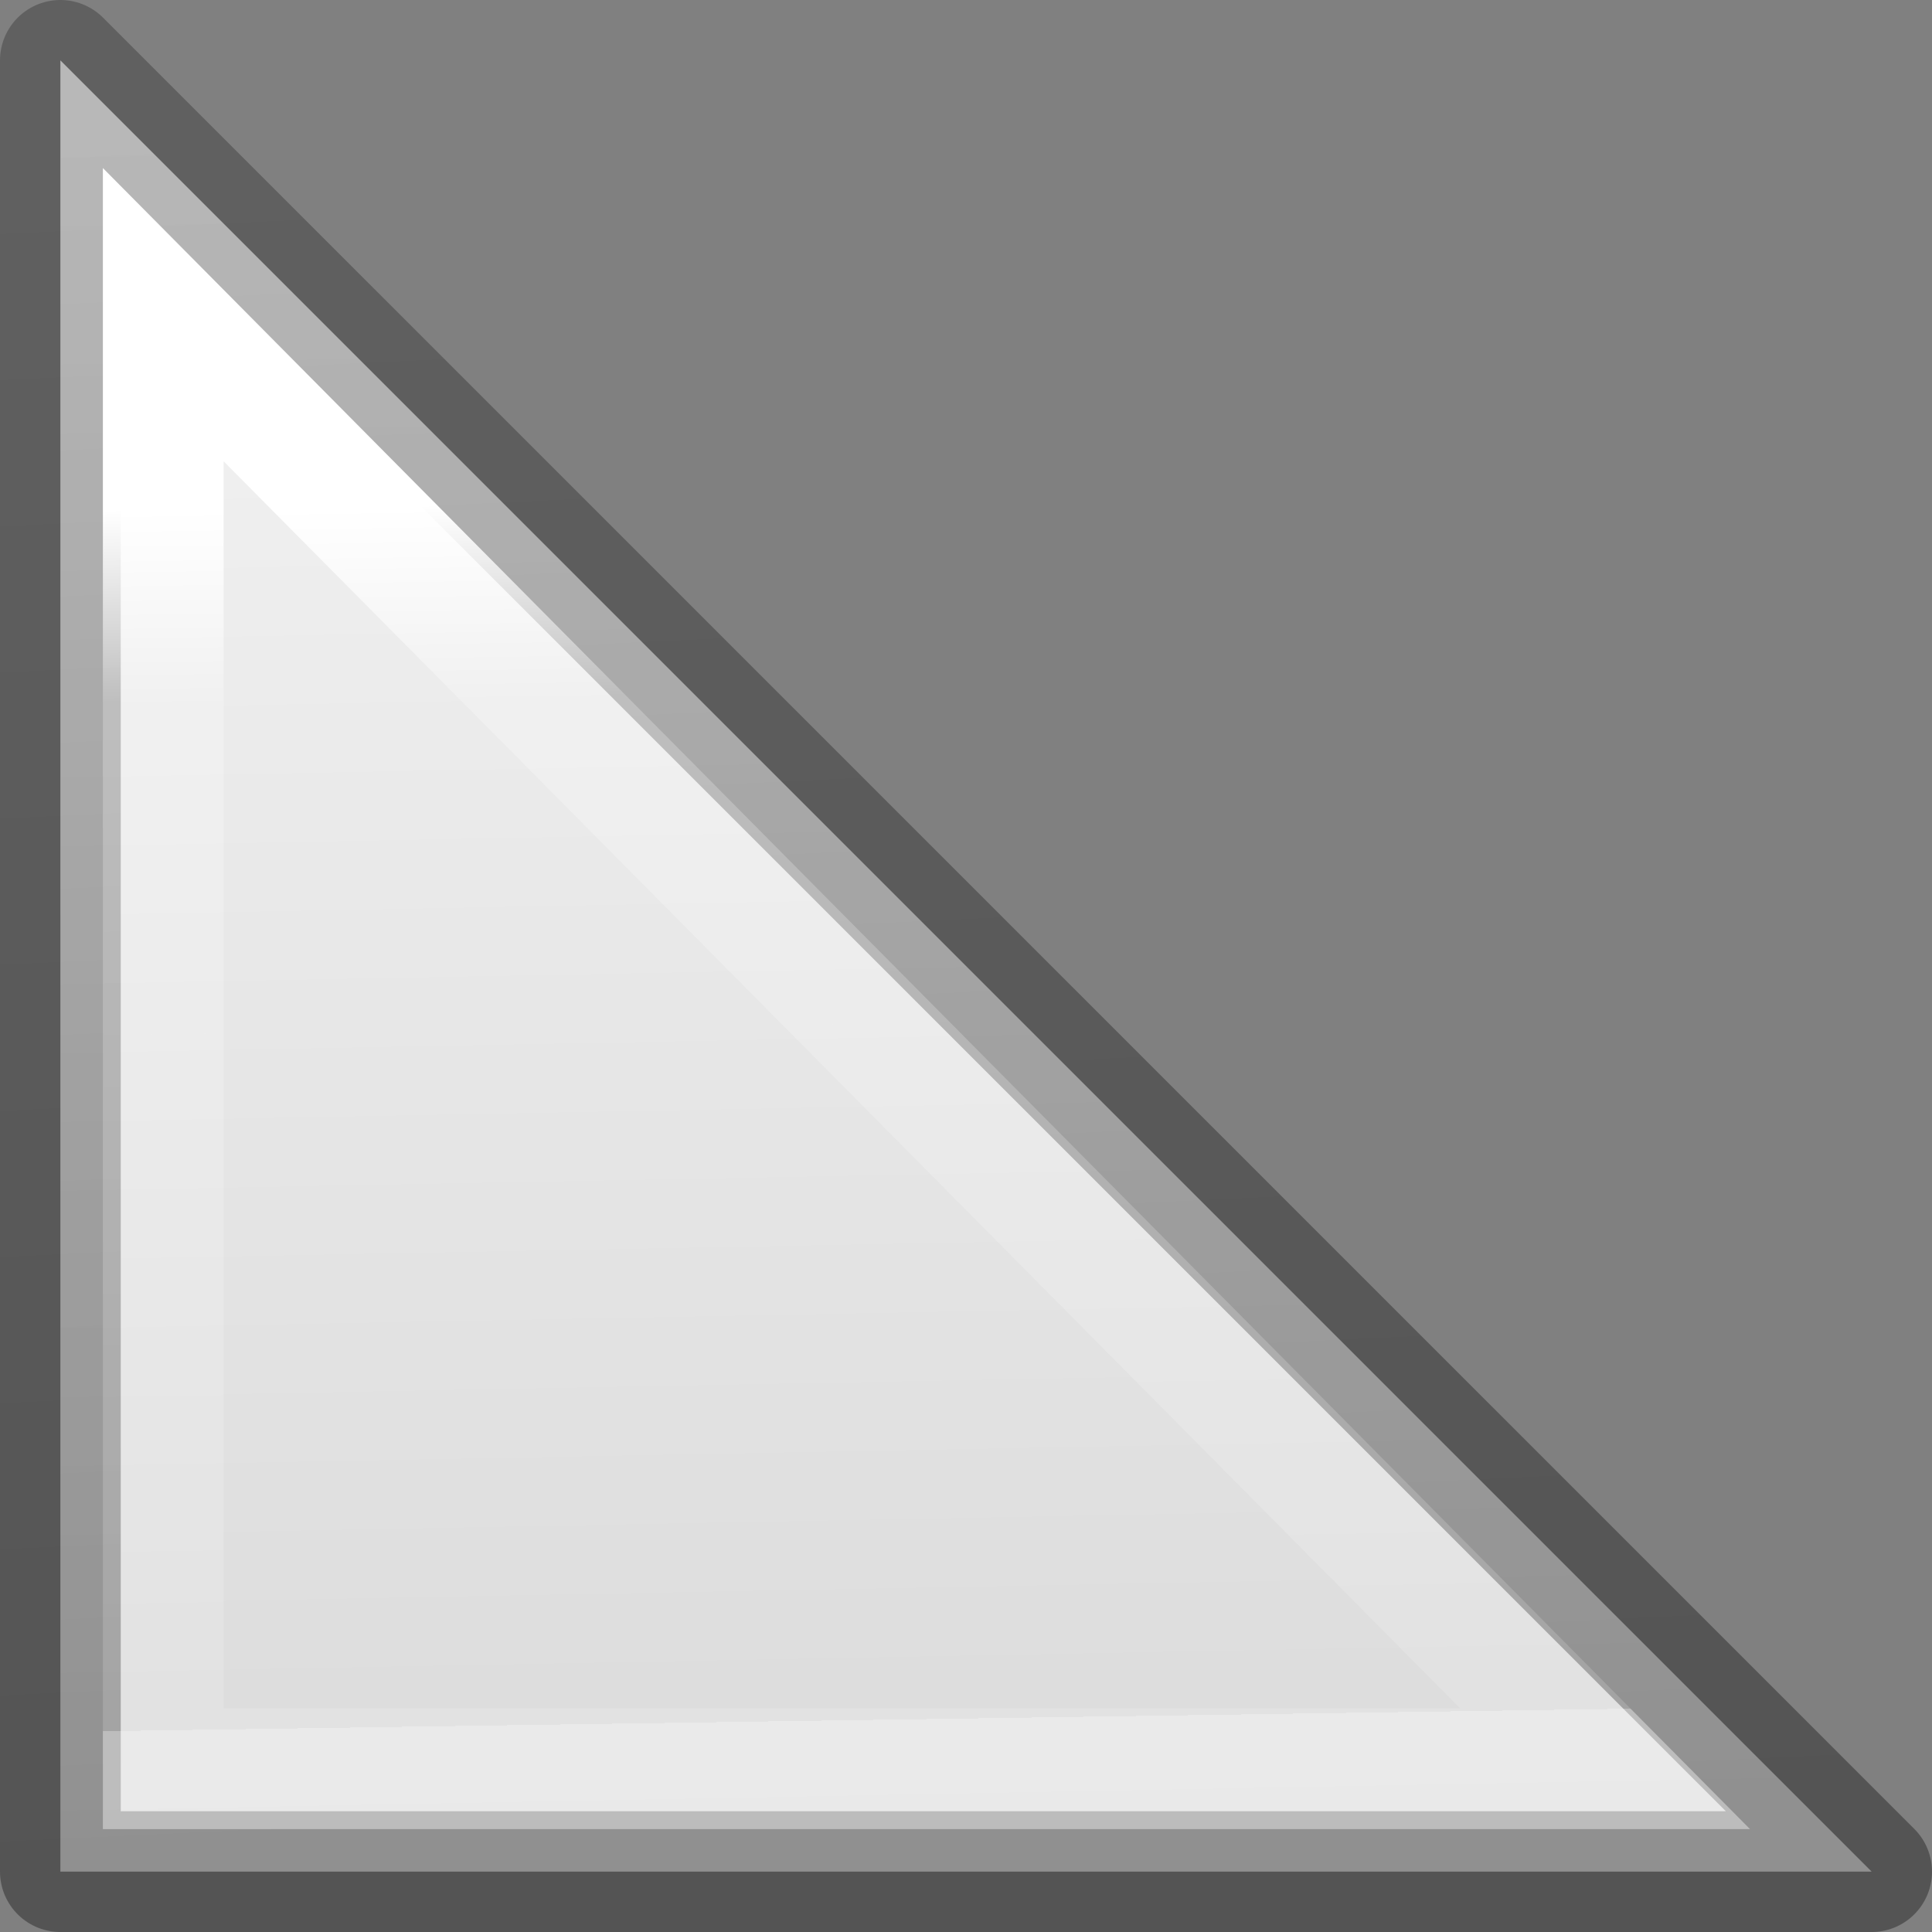<svg viewBox="0 0 16 16" xmlns="http://www.w3.org/2000/svg" xmlns:xlink="http://www.w3.org/1999/xlink"><rect x="0" y="0" width="16" height="16" fill="#808080" stroke="none"/><linearGradient id="a" gradientUnits="userSpaceOnUse" x1="8.271" x2="8.542" y1=".881" y2="15.119"><stop offset="0" stop-color="#f4f4f4"/><stop offset="1" stop-color="#dbdbdb"/></linearGradient><linearGradient id="b" gradientUnits="userSpaceOnUse" x1="3.797" x2="3.119" y1="15.186" y2=".881"><stop offset="0" stop-opacity=".34"/><stop offset="1" stop-opacity=".247"/></linearGradient><linearGradient id="c" gradientUnits="userSpaceOnUse" x1="7.157" x2="7.306" y1="4.134" y2="14.236"><stop offset="0" stop-color="#fff"/><stop offset=".158" stop-color="#fff" stop-opacity=".235"/><stop offset="1" stop-color="#fff" stop-opacity=".157"/><stop offset="1" stop-color="#fff" stop-opacity=".392"/></linearGradient>



     /&amp;gt;
 <path d="m.5.5v15h15z" fill="url(#a)" stroke="url(#b)" stroke-linejoin="round"/><path d="m1.352 2.606v12.042h11.941z" fill="none" stroke="url(#c)"/></svg>